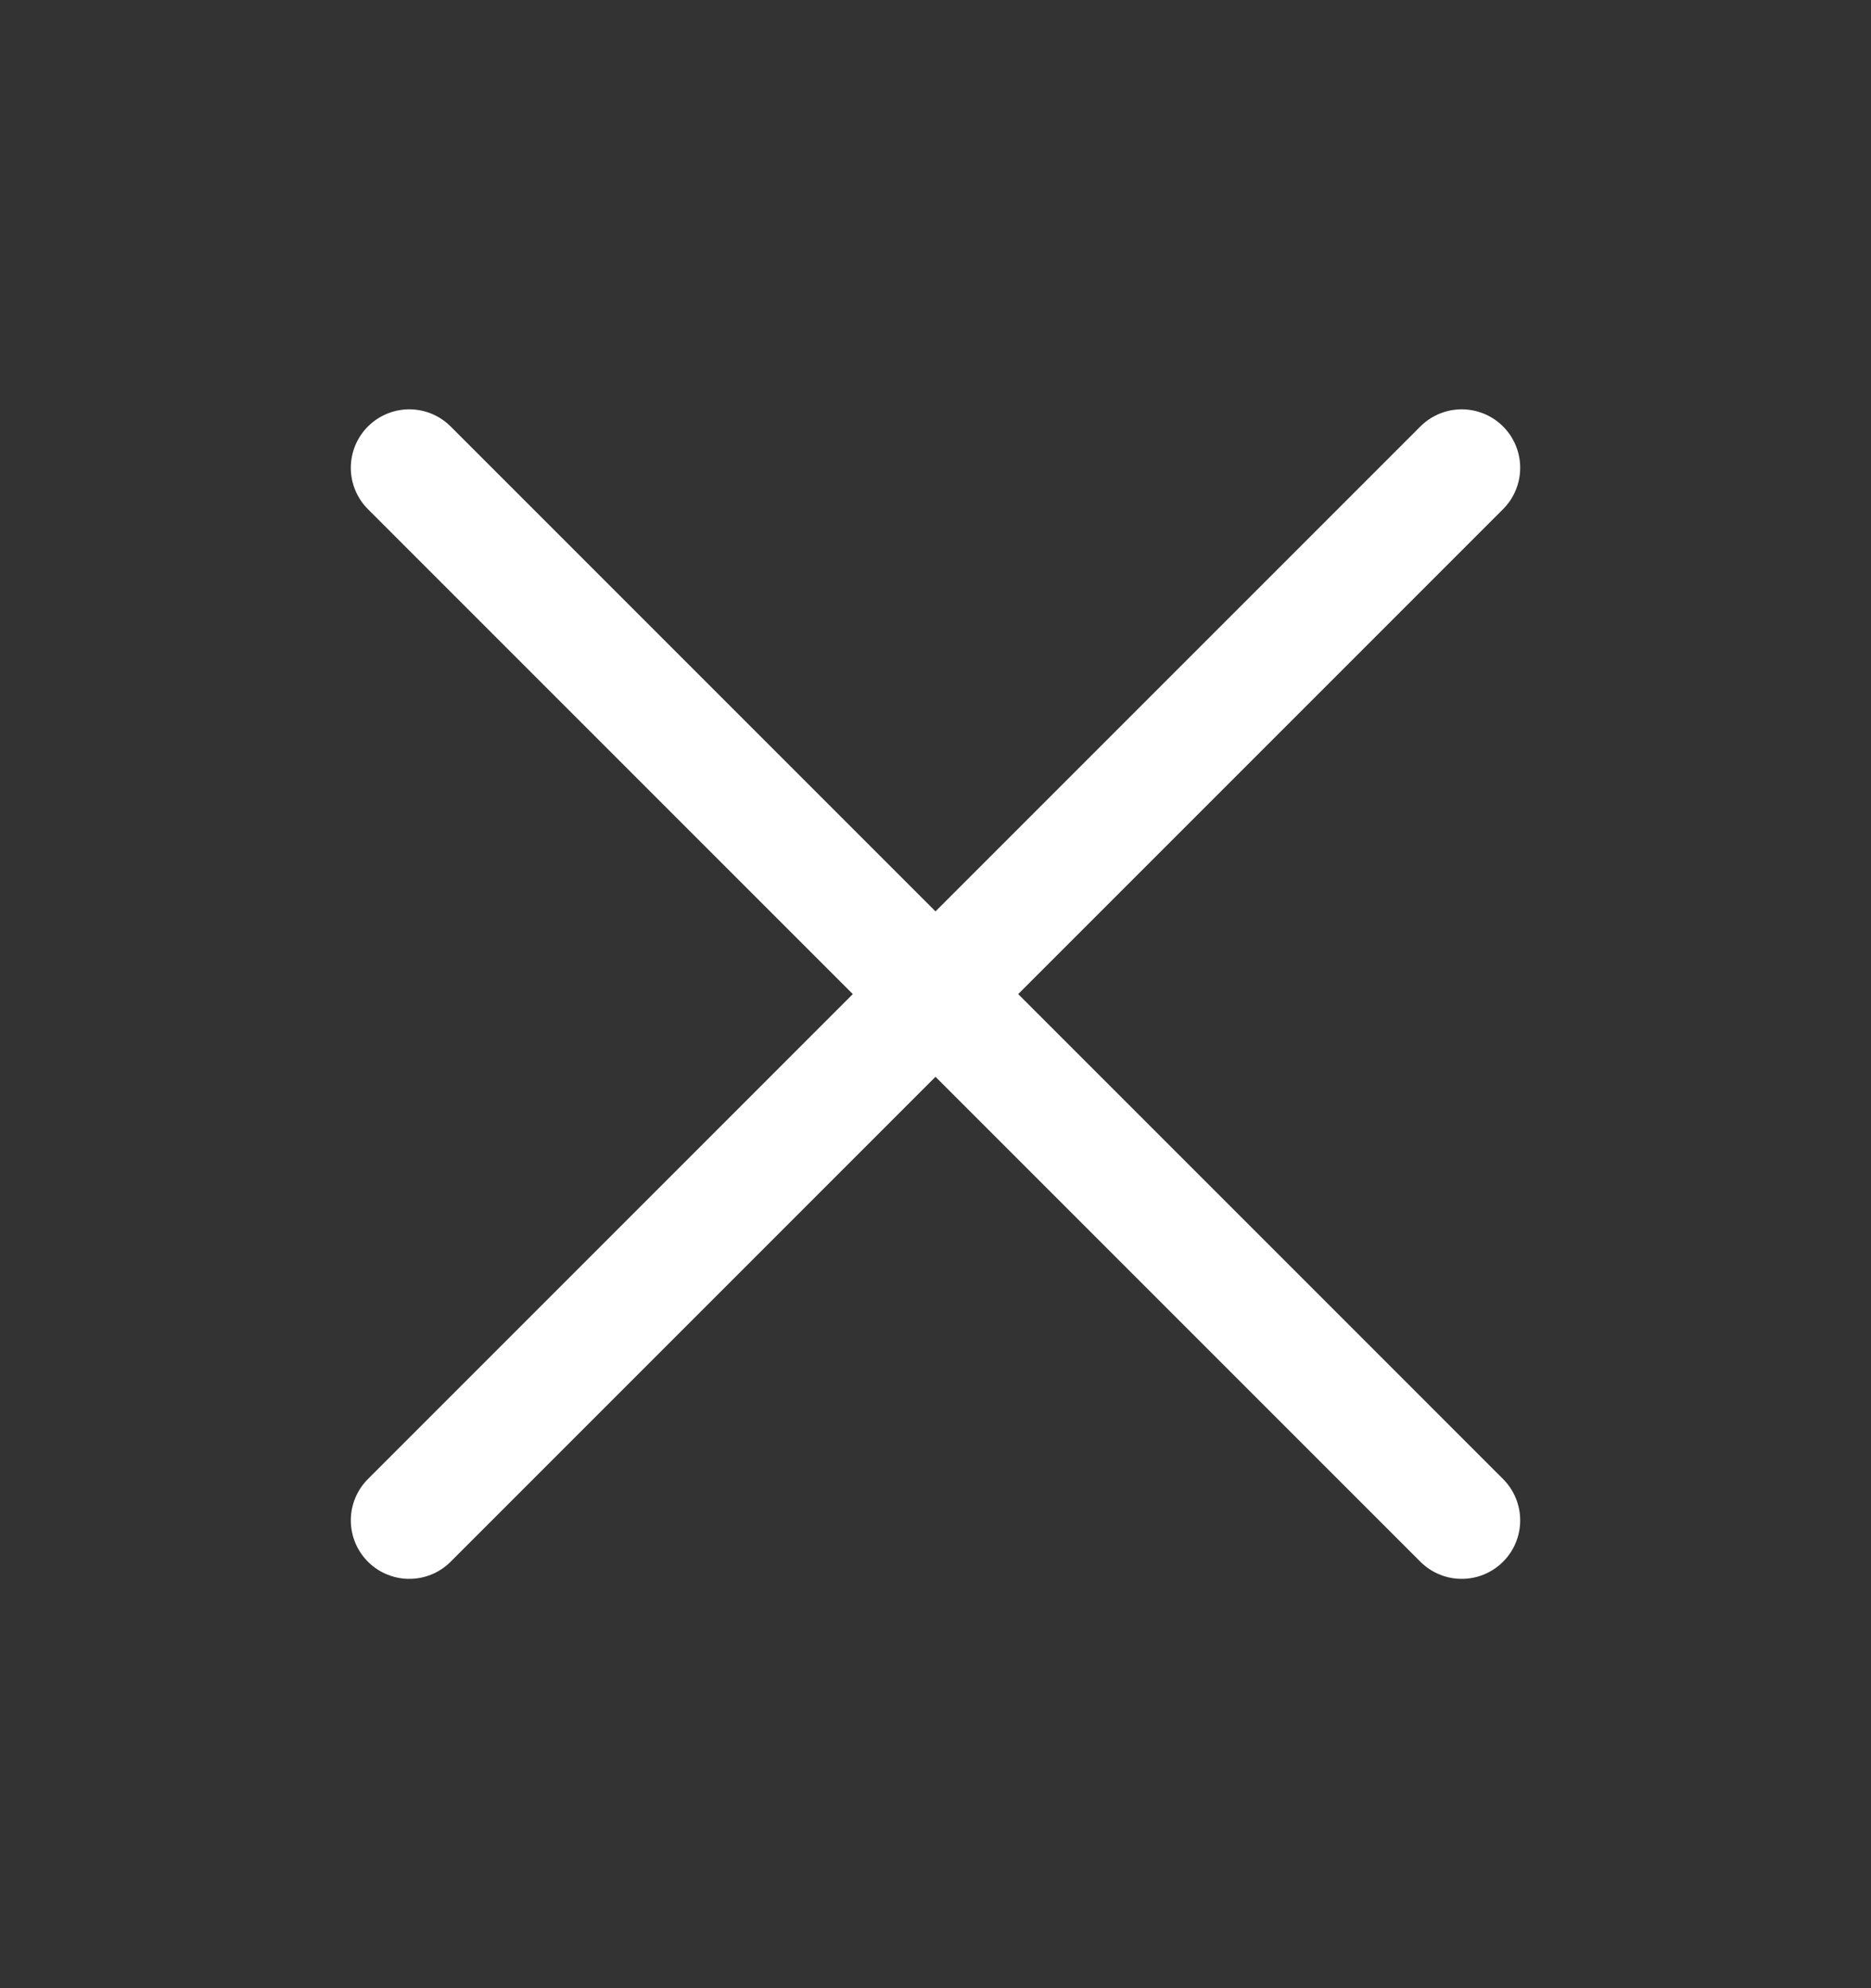 <svg width="16" height="17" viewBox="0 0 16 17" fill="none" xmlns="http://www.w3.org/2000/svg">
<rect x="0" y="0" width="16" height="17" fill="#333333" stroke="none"/>
<g id="X" clip-path="url(#clip0_11286_18650)">
<path id="Vector" d="M12.5 4L3.5 13" stroke="white" stroke-linecap="round" stroke-linejoin="round"/>
<path id="Vector_2" d="M12.5 13L3.5 4" stroke="white" stroke-linecap="round" stroke-linejoin="round"/>
</g>
<defs>
<clipPath id="clip0_11286_18650">
<rect width="16" height="16" fill="white" transform="translate(0 0.5)"/>
</clipPath>
</defs>
</svg>
